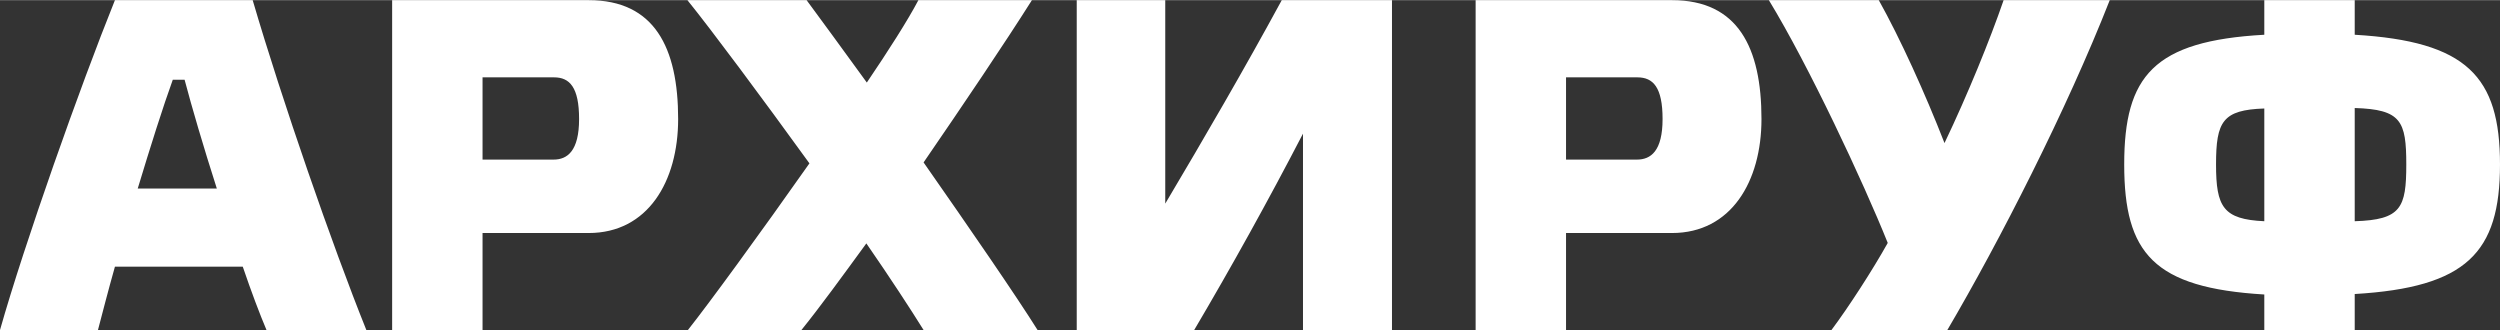 <?xml version="1.0" encoding="UTF-8"?> <!-- Creator: CorelDRAW 2018 --> <svg xmlns="http://www.w3.org/2000/svg" xmlns:xlink="http://www.w3.org/1999/xlink" xml:space="preserve" width="159px" height="21px" style="shape-rendering:geometricPrecision; text-rendering:geometricPrecision; image-rendering:optimizeQuality; fill-rule:evenodd; clip-rule:evenodd" viewBox="0 0 159 20.98"><rect x="0" y="0" width="159" height="20.98" fill="#333333" stroke="none"/> <defs> <style type="text/css"> <![CDATA[ .fil0 {fill:white;fill-rule:nonzero} ]]> </style> </defs> <g id="Слой_x0020_1">  <path class="fil0" d="M16.07 0c1.87,6.38 5.06,15.59 7.23,20.98l-6.35 0c-0.42,-0.99 -0.97,-2.44 -1.51,-4.03l-8.13 0c-0.45,1.59 -0.81,3.01 -1.08,4.03l-6.23 0c1.56,-5.51 5.09,-15.47 7.31,-20.98l8.76 0zm-4.33 5.06l-0.75 0c-0.61,1.68 -1.42,4.24 -2.23,6.92l5.03 0c-0.85,-2.65 -1.6,-5.21 -2.05,-6.92zm18.95 5.08l0 -5.23 4.55 0c0.99,0 1.59,0.63 1.59,2.65 0,2.04 -0.75,2.58 -1.62,2.58l-4.52 0zm0 10.84l0 -6.17 6.75 0c3.76,0 5.69,-3.28 5.69,-7.25 0,-4.55 -1.51,-7.56 -5.69,-7.56l-12.5 0 0 20.98 5.75 0zm20.61 -20.98l-7.58 0c1.56,1.93 4.69,6.14 7.76,10.38 -3.16,4.49 -6.41,8.94 -7.73,10.6l7.22 0c1.21,-1.5 2.59,-3.4 4.13,-5.51 1.5,2.17 2.8,4.16 3.64,5.51l7.25 0c-1.38,-2.2 -4.3,-6.44 -7.25,-10.66 2.56,-3.73 5.12,-7.52 6.89,-10.32l-7.22 0c-0.66,1.26 -1.93,3.25 -3.28,5.24 -1.54,-2.11 -2.89,-3.98 -3.83,-5.24zm37.23 20.98l-5.66 0 0 -12.49c-2.2,4.24 -4.54,8.46 -6.92,12.49l-7.47 0 0 -20.98 5.63 0 0 12.94c2.5,-4.21 5.06,-8.61 7.41,-12.94l7.01 0 0 20.98zm11.07 -10.84l0 -5.23 4.54 0c1,0 1.6,0.63 1.6,2.65 0,2.04 -0.75,2.58 -1.63,2.58l-4.51 0zm0 10.84l0 -6.17 6.74 0c3.76,0 5.69,-3.28 5.69,-7.25 0,-4.55 -1.5,-7.56 -5.69,-7.56l-12.49 0 0 20.98 5.75 0zm24.07 -11.89c1.48,-3.1 2.89,-6.56 3.76,-9.09l6.75 0c-2.74,6.98 -7.02,15.35 -10.33,20.98l-7.37 0c1.08,-1.44 2.62,-3.82 3.58,-5.54 -1.57,-3.91 -5.03,-11.29 -7.56,-15.44l6.99 0c1.35,2.41 2.95,5.93 4.18,9.09zm26.09 -9.09l0 2.2c7.13,0.42 9.24,2.65 9.24,8.25 0,5.62 -2.14,7.82 -9.24,8.24l0 2.29 -5.75 0 0 -2.26c-7.04,-0.42 -8.91,-2.62 -8.91,-8.27 0,-5.63 1.87,-7.86 8.91,-8.25l0 -2.2 5.75 0zm3.28 10.45c0,-2.77 -0.33,-3.5 -3.28,-3.59l0 7.2c2.95,-0.09 3.28,-0.85 3.28,-3.61zm-12.1 0c0,2.7 0.45,3.49 3.07,3.61l0 -7.17c-2.65,0.09 -3.07,0.82 -3.07,3.56z"></path> </g> </svg> 